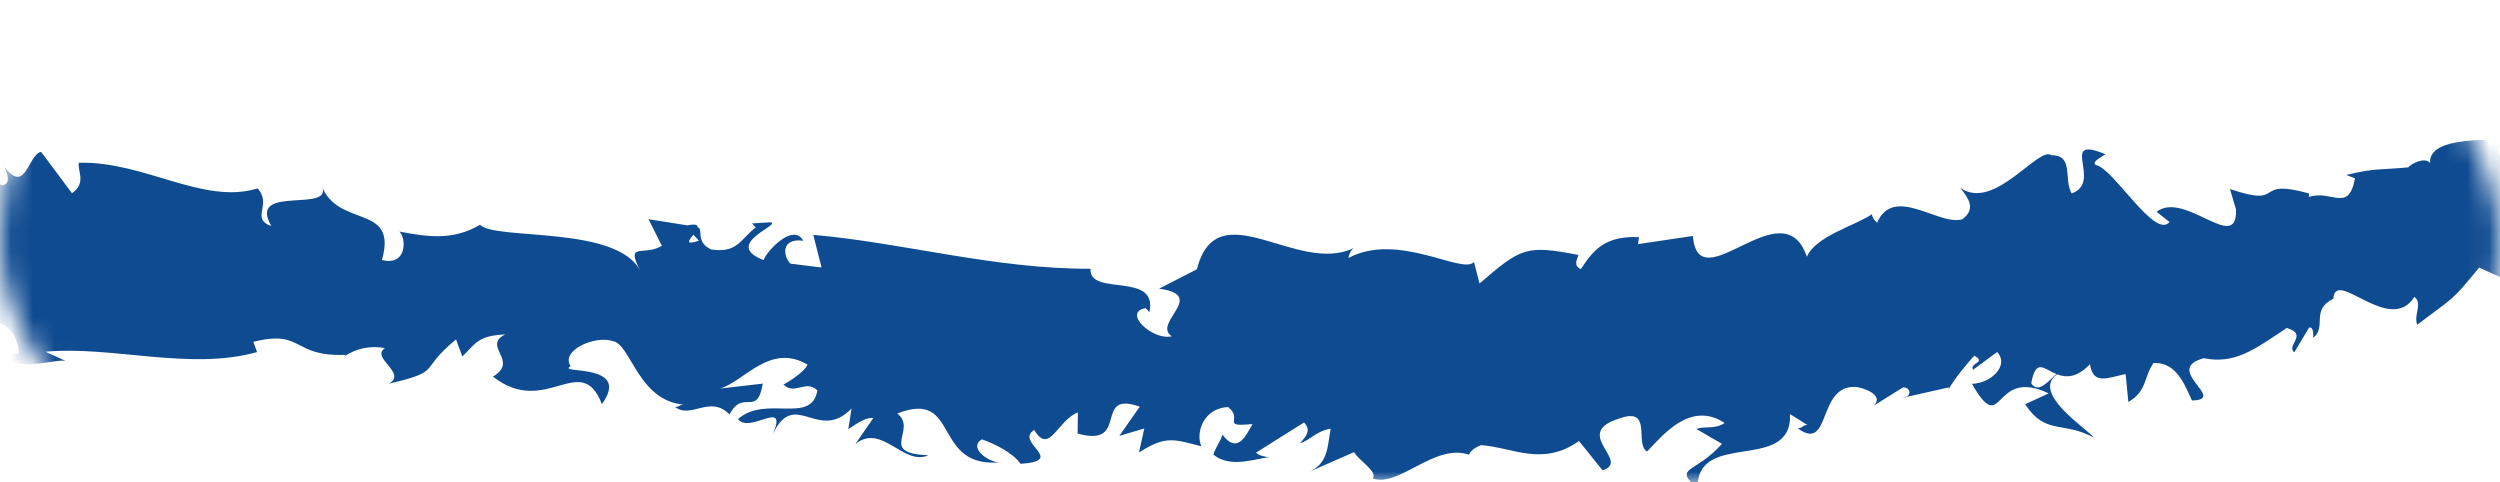 <svg xmlns="http://www.w3.org/2000/svg" width="114" height="22" viewBox="0 0 114 22" fill="none"><mask id="mask0_366_1716" style="mask-type:alpha" maskUnits="userSpaceOnUse" x="0" y="0" width="114" height="22"><rect width="114" height="22" rx="11" fill="#D9D9D9"></rect></mask><g mask="url(#mask0_366_1716)"><path d="M77.341 19.554L78.521 20.238C77.288 21.628 76.267 21.269 77.412 22.274C77.339 19.569 81.738 21.603 81.626 18.883L82.415 19.379C82.203 19.376 82.185 19.537 81.975 19.53C83.535 20.676 82.828 17.463 84.689 17.651C85.347 17.788 85.837 18.132 85.44 18.499L86.778 17.665C87.195 17.668 87.152 18.148 86.735 18.146L88.865 17.665L88.859 17.746C89.113 17.283 89.724 16.544 90.025 16.221C90.619 16.535 89.79 16.543 89.972 16.861L91.071 16.051C91.648 16.684 90.754 17.493 89.919 17.501C91.383 20.04 90.817 16.698 93.421 17.937L92.346 18.434C93.277 19.859 94.084 19.189 95.486 19.958C95.113 19.507 92.608 17.916 93.805 17.067C94.196 17.221 94.688 17.249 95.303 16.609C95.445 17.564 96.09 17.234 96.927 17.056L97.053 18.331C97.915 17.832 97.748 17.198 98.201 16.549C99.236 16.524 99.591 17.472 99.953 18.263C101.61 18.222 98.596 16.859 100.485 16.334C101.907 16.616 102.778 15.956 104.273 14.956C105.281 15.249 104.225 15.754 104.618 16.066L105.3 14.931C105.508 14.924 105.489 15.244 105.479 15.406C106.123 14.909 105.346 14.133 106.4 13.623C106.49 12.185 108.971 15.319 110.098 13.537C110.487 13.847 110.05 14.337 110.225 14.811C111.943 13.497 111.715 13.824 113.052 12.202L114.477 12.85C113.383 12.034 114.452 10.732 115.409 9.662C115.003 9.249 114.654 8.886 114.431 8.722L116.071 7.806C116.308 7.986 116.192 8.445 115.98 9.013C116.084 8.893 116.182 8.774 116.256 8.666C116.937 9.051 116.713 9.826 116.367 10.594C116.124 10.373 115.879 10.134 115.64 9.896C115.318 10.724 115.039 11.63 115.229 12.36C115.32 12.199 115.518 12.044 115.745 11.942C115.663 12.166 115.617 12.362 115.686 12.482C115.762 12.608 115.903 12.303 116.14 11.942L116.72 13.302L116.739 12.728L119.092 13.32C120.508 11.7 121.66 9.452 124.17 8.57C123.647 9.682 124.22 10.283 124.321 11.519C123.479 10.295 122.409 12.298 121.062 12.184C121.767 12.242 121.685 12.846 121.535 13.071L123.748 11.617C123.808 12.63 124.332 12.315 124.99 12.662C124.31 10.732 126.6 11.116 127.503 10.434C127.63 11.104 127.466 11.789 126.282 11.759C127.72 13.118 127.718 9.261 129.116 10.415C128.831 10.457 128.666 10.368 128.586 10.719C129.199 10.063 130.881 10.387 130.548 11.006L130.264 11.045C131.225 11.077 132.668 10.951 133.893 10.6C135.119 10.266 136.13 9.727 136.213 8.866C136.247 9.084 136.109 10.928 136.02 11.279C137.011 9.301 138.023 7.321 139.055 5.341C138.847 6.819 140.208 10.216 138.684 11.144C139.15 11.321 139.722 11.527 140.644 10.949C140.325 10.762 139.748 8.892 140.165 8.73C141.422 10.283 141.024 9.529 142.528 10.856C142.048 10.563 142.443 8.253 143.186 8.294C143.088 8.641 143.359 10.55 143.103 10.8L144.824 8.475C144.384 8.899 144.83 10.383 145.263 11C145.055 10.568 146.838 10.973 147.314 10.73L146.522 10.242C148.59 10.498 148.448 6.975 150.519 7.06C150.28 7.53 149.984 9.93 151.03 10.193C151.471 9.032 153.023 4.612 154.866 3.689L155.227 4.34L156.634 3.568C155.756 5.307 153.358 9.01 152.075 10.452C152.856 10.958 152.305 11.224 153.455 11.142C153.871 11.751 152.845 12.091 152.509 12.133L155.184 12.479C155.048 11.13 157.215 11.095 157.108 9.988C156.137 10.44 155.171 10.946 154.209 11.423C154.066 10.098 155.847 7.542 157.773 7.805C158.261 8.342 157.418 10.197 157.461 10.646C157.705 10.184 159.266 9.769 159.441 10.098L158.634 10.814C159.688 11.324 160.369 9.039 161.636 10.327C162.076 10.415 162.927 12.063 163.012 11.268C162.319 9.731 162.219 4.985 162.721 3.835C162.88 3.926 165.052 5.325 165.541 6.108C166.245 7.331 164.389 8.945 164.99 9.995C165.023 9.629 165.433 9.186 165.604 9.045C166.06 9.371 165.389 10.177 166.396 10.039C166.596 8.681 168.438 10.21 166.899 8.9C167.895 8.537 167.939 9.209 169.096 9.181C168.753 8.29 170.234 6.213 171.25 5.852C171.178 6.198 171.384 6.652 171.484 6.864C173.512 7.09 174.571 7.763 176.459 7.87C176.616 8.208 177.503 8.653 177.082 9.22C177.366 8.993 177.642 8.544 178.226 8.54C179.279 9.773 176.92 8.658 177.693 10.115C177.812 9.323 179.258 9.101 180.118 8.678C179.944 7.431 178.217 8.305 177.36 8.768C177.451 7.084 179.008 5.377 181.056 4.761C182.67 4.46 181.665 5.9 181.957 5.681C184.897 6.199 184.721 2.921 187.098 4.337C187.984 5.503 186.955 6.473 187.105 7.266C185.792 7.545 185.194 6.431 184.319 6.403L185.349 6.989C184.911 7.315 184.036 7.522 183.594 7.177C183.965 7.692 185.207 7.821 186.632 7.976C188.054 8.152 189.661 8.336 190.751 8.891C191.189 8.572 191.925 8.269 191.639 7.806L190.904 7.885C190.326 6.957 192.382 6.824 191.509 6.332C192.538 5.829 193.738 4.954 195.051 5.616L195.17 6.866C195.181 6.508 194.36 6.029 193.935 6.361C194.567 5.883 195.836 8.261 196.642 6.74L195.783 5.78C196.826 5.286 198.193 4.14 199.364 4.671C198.959 3.402 199.068 4.775 198.373 3.263C198.913 5.104 195.261 2.812 196.253 4.798C195.552 3.064 194.799 3.903 193.783 2.401C193.776 2.806 194.114 3.21 193.108 2.912C193.049 3.025 192.924 3.164 192.846 3.244C192.816 3.227 192.806 3.222 192.78 3.207L192.832 3.26C192.781 3.316 192.776 3.328 192.851 3.279C193.077 3.479 193.253 3.71 193.309 3.942C192.703 4.816 191.082 4.628 190.487 5.053C189.9 4.803 190.785 4.616 190.497 4.154L189.607 4.79C189.613 3.888 188.131 3.147 189.614 2.763L188.326 2.597C187.611 2.018 186.578 1.718 185.898 2.055C185.302 1.816 184.276 2.932 184.863 2.27L182.792 2.675L182.79 2.45C180.79 2.182 178.584 3.624 176.384 1.908C175.696 2.1 174.987 2.342 173.87 2.03L173.685 1.242C172.807 1.466 171.107 0.334 170.703 1.145C169.836 -0.97 166.491 0.574 164.973 0.162L164.897 1.175C163.847 1.078 162.833 1.382 161.527 1.779L161.6 2.676C160.477 3.408 158.723 2.027 156.945 2.112C157.064 1.77 157.515 1.861 157.834 2.069C155.691 0.017 153.379 3.611 151.437 2.158C150.965 2.493 150.617 2.389 150.274 2.17C150.319 2.167 150.358 2.15 150.392 2.121C150.343 2.111 150.27 2.111 150.195 2.114C149.979 1.964 149.756 1.789 149.515 1.65C149.722 1.864 149.92 2.039 150.089 2.119C149.72 2.146 149.162 2.264 148.62 2.506L148.355 1.554C148.311 1.569 148.275 1.568 148.229 1.587C147.677 1.255 147.811 2.061 148.122 2.773C147.851 2.943 147.605 3.144 147.418 3.385C146.924 1.85 146.003 3.97 145.34 2.339C145.004 3.163 142.608 3.066 142.405 4.777C142.375 4.556 142.209 4.458 142.503 4.432C141.885 4.266 141.264 4.091 140.747 4.612L140.419 3.407L139.188 5.139C138.338 4.448 137.971 4.037 138.716 3.043C136.87 4.618 137.175 3.693 135.631 5.235L135.654 4.44C135.067 4.509 134.209 5.629 133.804 5.001C132.369 3.64 127.29 5.325 123.777 4.345C124.686 6.587 122.093 3.485 122.161 5.296C121.902 4.771 121.395 4.515 121.887 3.977C120.228 4.714 119.184 3.401 118.185 5.058C117.918 4.534 118.451 4.208 118.235 3.906C118.112 4.042 117.748 4.452 117.527 4.149C117.31 3.846 117.72 3.657 117.963 3.384C116.21 3.704 116.257 5.412 116.341 7.01C115.358 6.381 114.928 6.546 114.433 7.669C114.055 7.196 113.466 6.726 114.524 6.39C113.904 6.396 110.692 6.157 110.815 7.433C110.578 7.139 109.952 7.462 109.814 7.632C108.442 7.757 108.304 7.66 106.987 7.979L107.388 8.13C107.089 9.734 106.329 8.635 105.282 8.981L105.289 8.82C102.659 8.091 104.305 9.507 101.686 8.619L101.961 9.547C102.042 11.621 99.629 8.668 98.34 9.657L98.929 10.123C98.262 10.937 96.371 7.665 95.567 7.522C95.374 7.369 95.79 7.198 96.005 7.033C93.819 6.122 95.925 8.316 94.466 8.82C94.094 8.188 94.577 7.063 93.553 7.082C92.978 6.612 90.935 9.671 89.387 8.562C89.757 9.04 90.128 9.516 89.483 9.998C88.434 10.325 86.358 8.408 85.597 10.154C85.445 10.029 85.378 9.899 85.357 9.771C84.594 10.294 82.792 10.765 82.393 11.709C81.309 8.505 77.457 13.817 77.193 10.76L74.696 11.132L74.737 10.815C73.118 10.732 72.604 11.498 72.086 12.271C71.7 12.09 71.953 11.786 71.973 11.624C69.581 11.165 69.368 11.294 67.467 12.927L67.213 11.946C66.697 12.545 63.752 10.551 61.488 11.764C61.508 11.651 61.55 11.457 61.729 11.312C59.145 12.559 55.508 8.671 54.576 12.279L52.855 13.164C55.084 13.462 52.516 14.728 53.433 15.335C52.546 15.54 51.162 14.228 52.245 14.051L52.413 14.233C52.822 12.354 49.647 13.547 49.727 12.255C45.35 12.273 41.141 11.059 37.086 10.71L37.463 12.198L36.042 12.022C35.691 11.655 35.621 10.844 36.629 10.978C36.154 10.112 34.883 11.547 34.828 11.862C32.885 11.126 35.729 10.217 35.121 10.138L34.289 10.187L34.462 10.371C33.749 10.914 33.638 11.555 32.425 11.375C31.678 11.017 32.105 10.442 31.807 10.359C31.818 10.256 31.72 10.199 31.347 10.277L29.573 9.996L30.182 11.211C29.336 11.711 28.5 10.988 29.207 12.375C28.183 10.259 22.579 10.972 21.889 10.25C20.676 10.959 19.573 10.821 18.213 10.559C18.526 10.837 18.581 12.151 17.416 11.856C18.158 9.244 15.385 10.449 14.645 8.423C15.357 9.79 11.232 8.349 12.373 10.307C11.405 9.98 12.426 9.304 11.743 8.592C9.269 9.355 6.593 7.345 3.595 7.421C3.518 7.767 3.961 8.349 3.282 8.811L1.874 6.924C1.271 7.048 1.169 8.904 0.198 7.599C0.326 7.906 0.516 8.37 0.116 8.45C-2.717 7.374 -5.735 7.544 -8.742 7.64C-11.758 7.702 -14.743 7.745 -17.849 6.252C-16.996 6.909 -17.54 6.98 -18.162 7.048C-17.748 7.184 -18.126 7.916 -18.021 8.387L-20.618 7.233C-20.969 8.556 -23.315 7.583 -23.445 8.861L-22.679 8.553C-23.558 10.145 -20.905 11.706 -20.913 13.633C-20.427 12.741 -19.628 13.324 -18.773 13.803C-17.914 14.273 -17 14.674 -16.127 13.439C-15.708 13.816 -16.449 14.067 -16.216 14.504C-15.786 13.668 -15.223 13.476 -14.176 13.812L-14.29 14.018C-11.367 13.794 -10.11 14.601 -6.86 15.261L-7.066 14.303C-6.362 14.462 -6.226 14.765 -5.907 15.017C-5.029 13.619 -7.891 14.846 -7.088 13.297C-6.651 14.284 -5.406 14.342 -4.195 14.444C-2.983 14.563 -1.81 14.713 -1.573 15.826C-0.486 15.912 -1.814 14.704 -0.723 14.801L-0.478 15.416L-0.143 14.677C0.566 14.861 0.866 15.63 0.851 16.132C0.683 16.058 0.347 16.232 0.158 16.26C1.023 17.028 2.786 16.238 3.088 16.502L2.071 16.039C5.106 15.758 8.678 16.915 11.722 16.054L11.552 15.585C13.871 15.016 13.279 16.278 15.768 16.18L15.666 16.276C16.208 15.891 16.89 15.744 17.555 15.872C16.875 16.32 18.603 17.018 17.724 17.499C20.249 16.899 19.006 16.945 20.796 15.477L21.083 16.256C21.705 15.65 21.789 15.308 23.038 15.25C21.959 15.774 23.701 16.458 22.476 17.173C24.897 19.068 26.488 15.956 27.447 18.429C28.839 16.503 25.311 17.074 26.023 16.702C25.535 15.98 27.16 15.272 27.949 15.557C28.767 15.685 29.105 18.313 31.214 18.451C31.006 18.423 30.979 18.577 30.771 18.55C31.515 19.135 32.367 17.984 33.266 18.898C33.901 17.7 34.515 19.06 34.784 17.493L32.836 17.718C33.962 17.382 35.107 15.618 36.83 16.63C36.67 16.941 36.11 17.328 35.728 17.533C36.221 18.04 36.758 17.29 37.271 17.802C37.014 19.382 34.912 17.994 33.653 19.109C34.172 19.818 35.952 18.126 35.243 19.795C36.236 17.687 37.306 20.203 38.831 18.628L38.683 19.57C38.918 19.434 39.41 19.017 39.823 19.062L39.004 20.248C40.216 19.269 41.193 21.274 42.336 20.759C40.004 20.679 41.865 19.592 40.917 18.855C43.827 17.719 42.451 21.421 45.696 21.075C45.254 21.194 44.079 20.45 44.775 20.033C45.379 20.249 46.176 20.64 46.539 21.151C48.679 21.003 46.238 20.169 47.161 19.606C47.856 20.777 48.217 19.157 49.151 18.806L49.14 19.771C51.553 20.439 49.811 17.774 51.973 18.545L51.04 19.876L52.18 19.539L51.937 20.635C53.183 19.828 53.564 20.052 54.779 20.349C54.496 19.671 54.935 18.597 56.001 18.562C56.734 19.131 55.598 19.481 57.115 19.336C56.779 19.941 56.406 20.701 55.739 19.816C55.673 20.131 55.403 20.423 55.334 20.734C56.129 21.386 57.324 20.88 57.876 20.856C57.663 20.823 57.408 20.778 57.276 20.64L59.462 19.265C59.816 19.621 59.547 19.917 59.279 20.207C59.725 20.095 60.024 19.646 60.678 19.551C60.526 20.338 60.587 21.147 59.659 21.533L61.749 20.615C61.898 20.951 62.859 21.518 62.594 21.815C63.787 22.246 65.412 20.199 66.983 20.733C67.056 20.577 67.211 20.425 67.535 20.298C68.994 20.404 70.345 21.288 72.002 20.11L73.075 21.445C74.403 21.032 71.633 19.77 73.837 19.084C75.388 18.526 74.517 20.239 75.105 20.59C75.847 19.82 77.091 18.267 78.645 19.287C78.186 19.591 77.789 19.415 77.348 19.557L77.341 19.554ZM93.771 17.055C93.482 17.299 92.935 18.006 92.625 17.474C92.836 16.329 93.186 16.815 93.771 17.055ZM118.031 11.185C117.84 11.532 117.461 11.42 117.007 11.112C117.291 10.994 117.629 10.988 118.031 11.185ZM187.274 3.063C187.259 3.077 187.248 3.088 187.236 3.106C186.555 2.662 186.795 2.834 187.274 3.063ZM188.718 3.625C188.879 3.505 188.881 3.371 188.831 3.231C188.705 3.464 188.371 3.448 187.999 3.343C188.082 3.605 188.257 3.798 188.719 3.625H188.718ZM31.613 10.699L31.872 10.975C31.214 11.197 31.413 10.962 31.613 10.699Z" fill="#0F4B91"></path></g></svg>